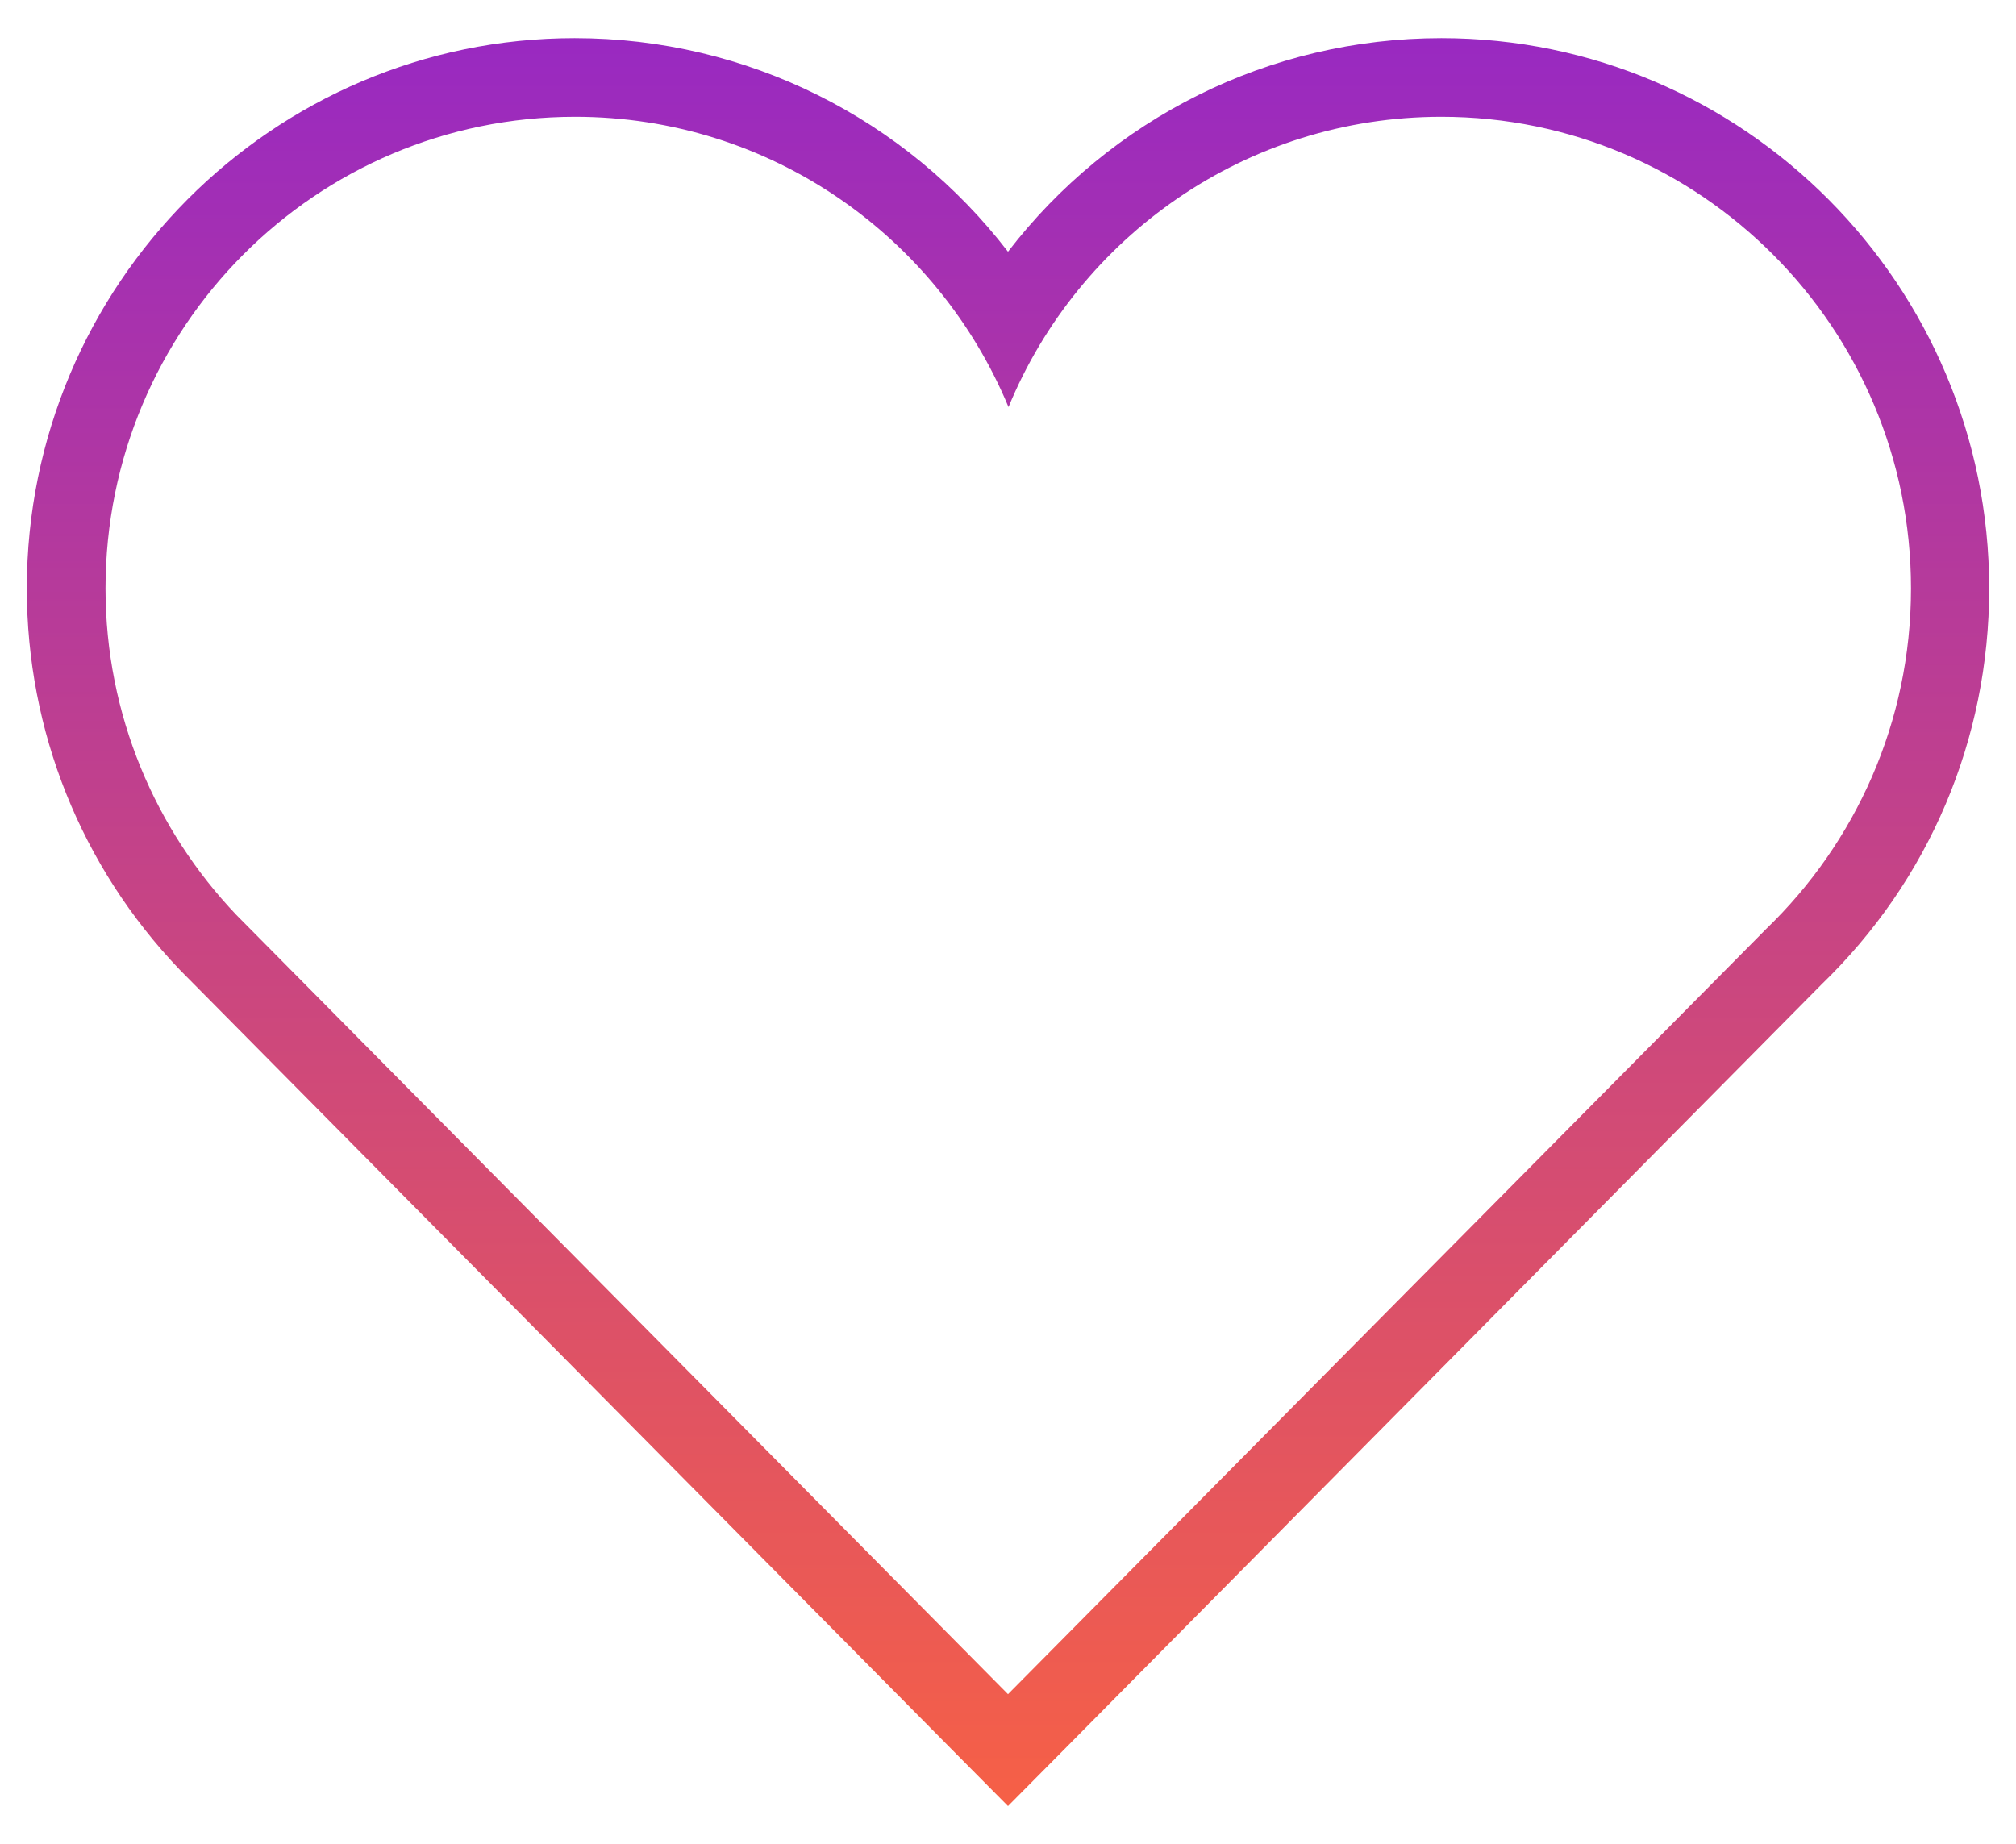 <svg width="47" height="43" viewBox="0 0 47 43" fill="none" xmlns="http://www.w3.org/2000/svg">
<path d="M33.603 2.723C39.644 2.723 44.552 7.644 44.552 13.72C44.552 16.842 43.254 19.653 41.181 21.655L23.5 39.502L5.51 21.333C3.627 19.355 2.46 16.675 2.46 13.72C2.46 7.644 7.356 2.723 13.409 2.723C17.96 2.723 21.856 5.511 23.512 9.491C25.144 5.523 29.052 2.723 33.603 2.723ZM33.603 0.889C29.576 0.889 25.883 2.771 23.5 5.869C21.117 2.771 17.424 0.889 13.397 0.889C6.356 0.889 0.625 6.643 0.625 13.72C0.625 17.044 1.888 20.201 4.187 22.608L22.201 40.801L23.5 42.111L24.799 40.801L42.467 22.953C44.969 20.535 46.375 17.247 46.375 13.72C46.375 6.643 40.644 0.889 33.603 0.889Z" fill="url(#paint0_linear_376_715)"/>
<defs>
<linearGradient id="paint0_linear_376_715" x1="23.5" y1="0.889" x2="23.5" y2="42.111" gradientUnits="userSpaceOnUse">
<stop stop-color="#9929C1"/>
<stop offset="1" stop-color="#F66046"/>
</linearGradient>
</defs>
</svg>
